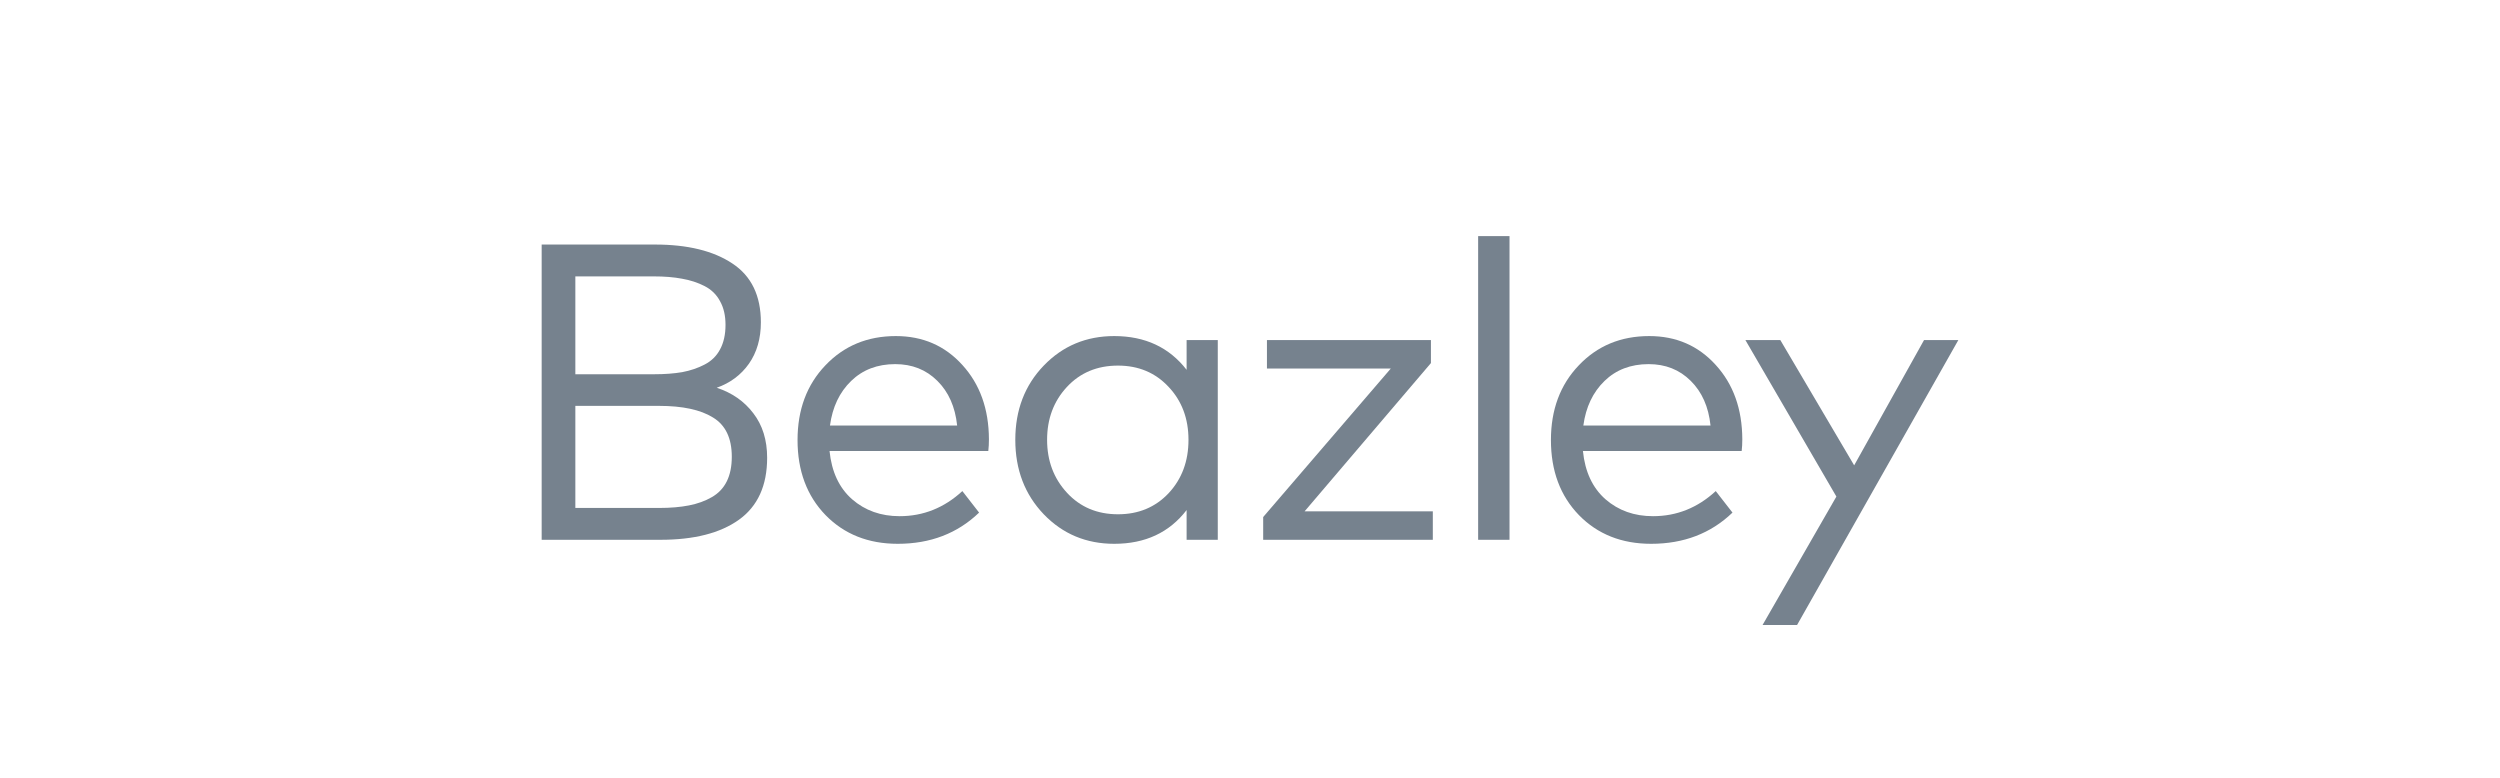 <?xml version="1.0" encoding="UTF-8"?>
<svg xmlns="http://www.w3.org/2000/svg" width="180" height="56" viewBox="0 0 180 56" fill="none">
  <path d="M39 17.607H47.162C49.512 17.607 51.369 18.063 52.734 18.974C54.1 19.875 54.783 21.287 54.783 23.21C54.783 24.375 54.496 25.367 53.924 26.187C53.352 26.996 52.579 27.573 51.605 27.918C52.709 28.282 53.588 28.894 54.24 29.755C54.903 30.615 55.234 31.683 55.234 32.959C55.234 34.963 54.557 36.451 53.201 37.423C51.856 38.385 49.974 38.865 47.554 38.865H39V17.607ZM47.449 29.223H41.425V36.573H47.449C48.272 36.573 48.99 36.512 49.602 36.391C50.224 36.269 50.772 36.072 51.244 35.798C51.725 35.525 52.087 35.145 52.328 34.659C52.569 34.173 52.689 33.581 52.689 32.883C52.689 31.547 52.237 30.605 51.334 30.059C50.44 29.502 49.145 29.223 47.449 29.223ZM47.072 19.9H41.425V26.946H47.087C47.86 26.946 48.538 26.895 49.12 26.794C49.712 26.683 50.25 26.5 50.732 26.247C51.224 25.994 51.595 25.63 51.846 25.154C52.107 24.668 52.237 24.081 52.237 23.393C52.237 22.724 52.107 22.158 51.846 21.692C51.595 21.216 51.224 20.852 50.732 20.599C50.24 20.346 49.697 20.169 49.105 20.067C48.523 19.956 47.845 19.9 47.072 19.9Z" fill="#76828E"></path>
  <path d="M64.501 24.197C66.439 24.197 68.035 24.891 69.29 26.278C70.555 27.665 71.193 29.446 71.203 31.623C71.203 31.936 71.188 32.22 71.158 32.473H59.727C59.878 33.971 60.42 35.13 61.354 35.95C62.288 36.76 63.427 37.165 64.772 37.165C66.479 37.165 67.985 36.562 69.29 35.358L70.495 36.907C68.939 38.405 66.986 39.154 64.637 39.154C62.519 39.154 60.787 38.466 59.441 37.089C58.096 35.702 57.423 33.9 57.423 31.683C57.423 29.497 58.091 27.705 59.426 26.308C60.761 24.901 62.453 24.197 64.501 24.197ZM64.456 26.217C63.171 26.217 62.112 26.622 61.279 27.432C60.445 28.241 59.938 29.309 59.758 30.636H68.914C68.773 29.289 68.296 28.216 67.483 27.416C66.68 26.617 65.671 26.217 64.456 26.217Z" fill="#76828E"></path>
  <path d="M87.68 24.486V38.865H85.436V36.724C84.191 38.344 82.454 39.154 80.225 39.154C78.207 39.154 76.515 38.445 75.15 37.028C73.785 35.601 73.102 33.814 73.102 31.668C73.102 29.522 73.785 27.74 75.15 26.323C76.515 24.906 78.207 24.197 80.225 24.197C82.444 24.197 84.181 25.007 85.436 26.627V24.486H87.68ZM80.496 26.323C78.99 26.323 77.76 26.84 76.807 27.872C75.863 28.894 75.391 30.16 75.391 31.668C75.391 33.176 75.868 34.447 76.822 35.479C77.775 36.512 79 37.028 80.496 37.028C81.972 37.028 83.187 36.522 84.141 35.51C85.094 34.487 85.571 33.207 85.571 31.668C85.571 30.14 85.094 28.869 84.141 27.857C83.187 26.834 81.972 26.323 80.496 26.323Z" fill="#76828E"></path>
  <path d="M103.027 24.486V26.141L93.931 36.816H103.163V38.865H90.949V37.226L100.136 26.536H91.22V24.486H103.027Z" fill="#76828E"></path>
  <path d="M108.685 17V38.865H106.426V17H108.685Z" fill="#76828E"></path>
  <path d="M118.745 24.197C120.682 24.197 122.279 24.891 123.534 26.278C124.799 27.665 125.436 29.446 125.446 31.623C125.446 31.936 125.431 32.22 125.401 32.473H113.971C114.121 33.971 114.664 35.13 115.597 35.95C116.531 36.76 117.67 37.165 119.016 37.165C120.723 37.165 122.229 36.562 123.534 35.358L124.739 36.907C123.182 38.405 121.23 39.154 118.88 39.154C116.762 39.154 115.03 38.466 113.685 37.089C112.339 35.702 111.667 33.9 111.667 31.683C111.667 29.497 112.334 27.705 113.67 26.308C115.005 24.901 116.697 24.197 118.745 24.197ZM118.7 26.217C117.414 26.217 116.355 26.622 115.522 27.432C114.689 28.241 114.182 29.309 114.001 30.636H123.157C123.017 29.289 122.54 28.216 121.727 27.416C120.923 26.617 119.914 26.217 118.7 26.217Z" fill="#76828E"></path>
  <path d="M141 24.486L129.389 45H126.904L132.22 35.753L125.669 24.486H128.184L133.5 33.505L138.53 24.486H141Z" fill="#76828E"></path>
</svg>
